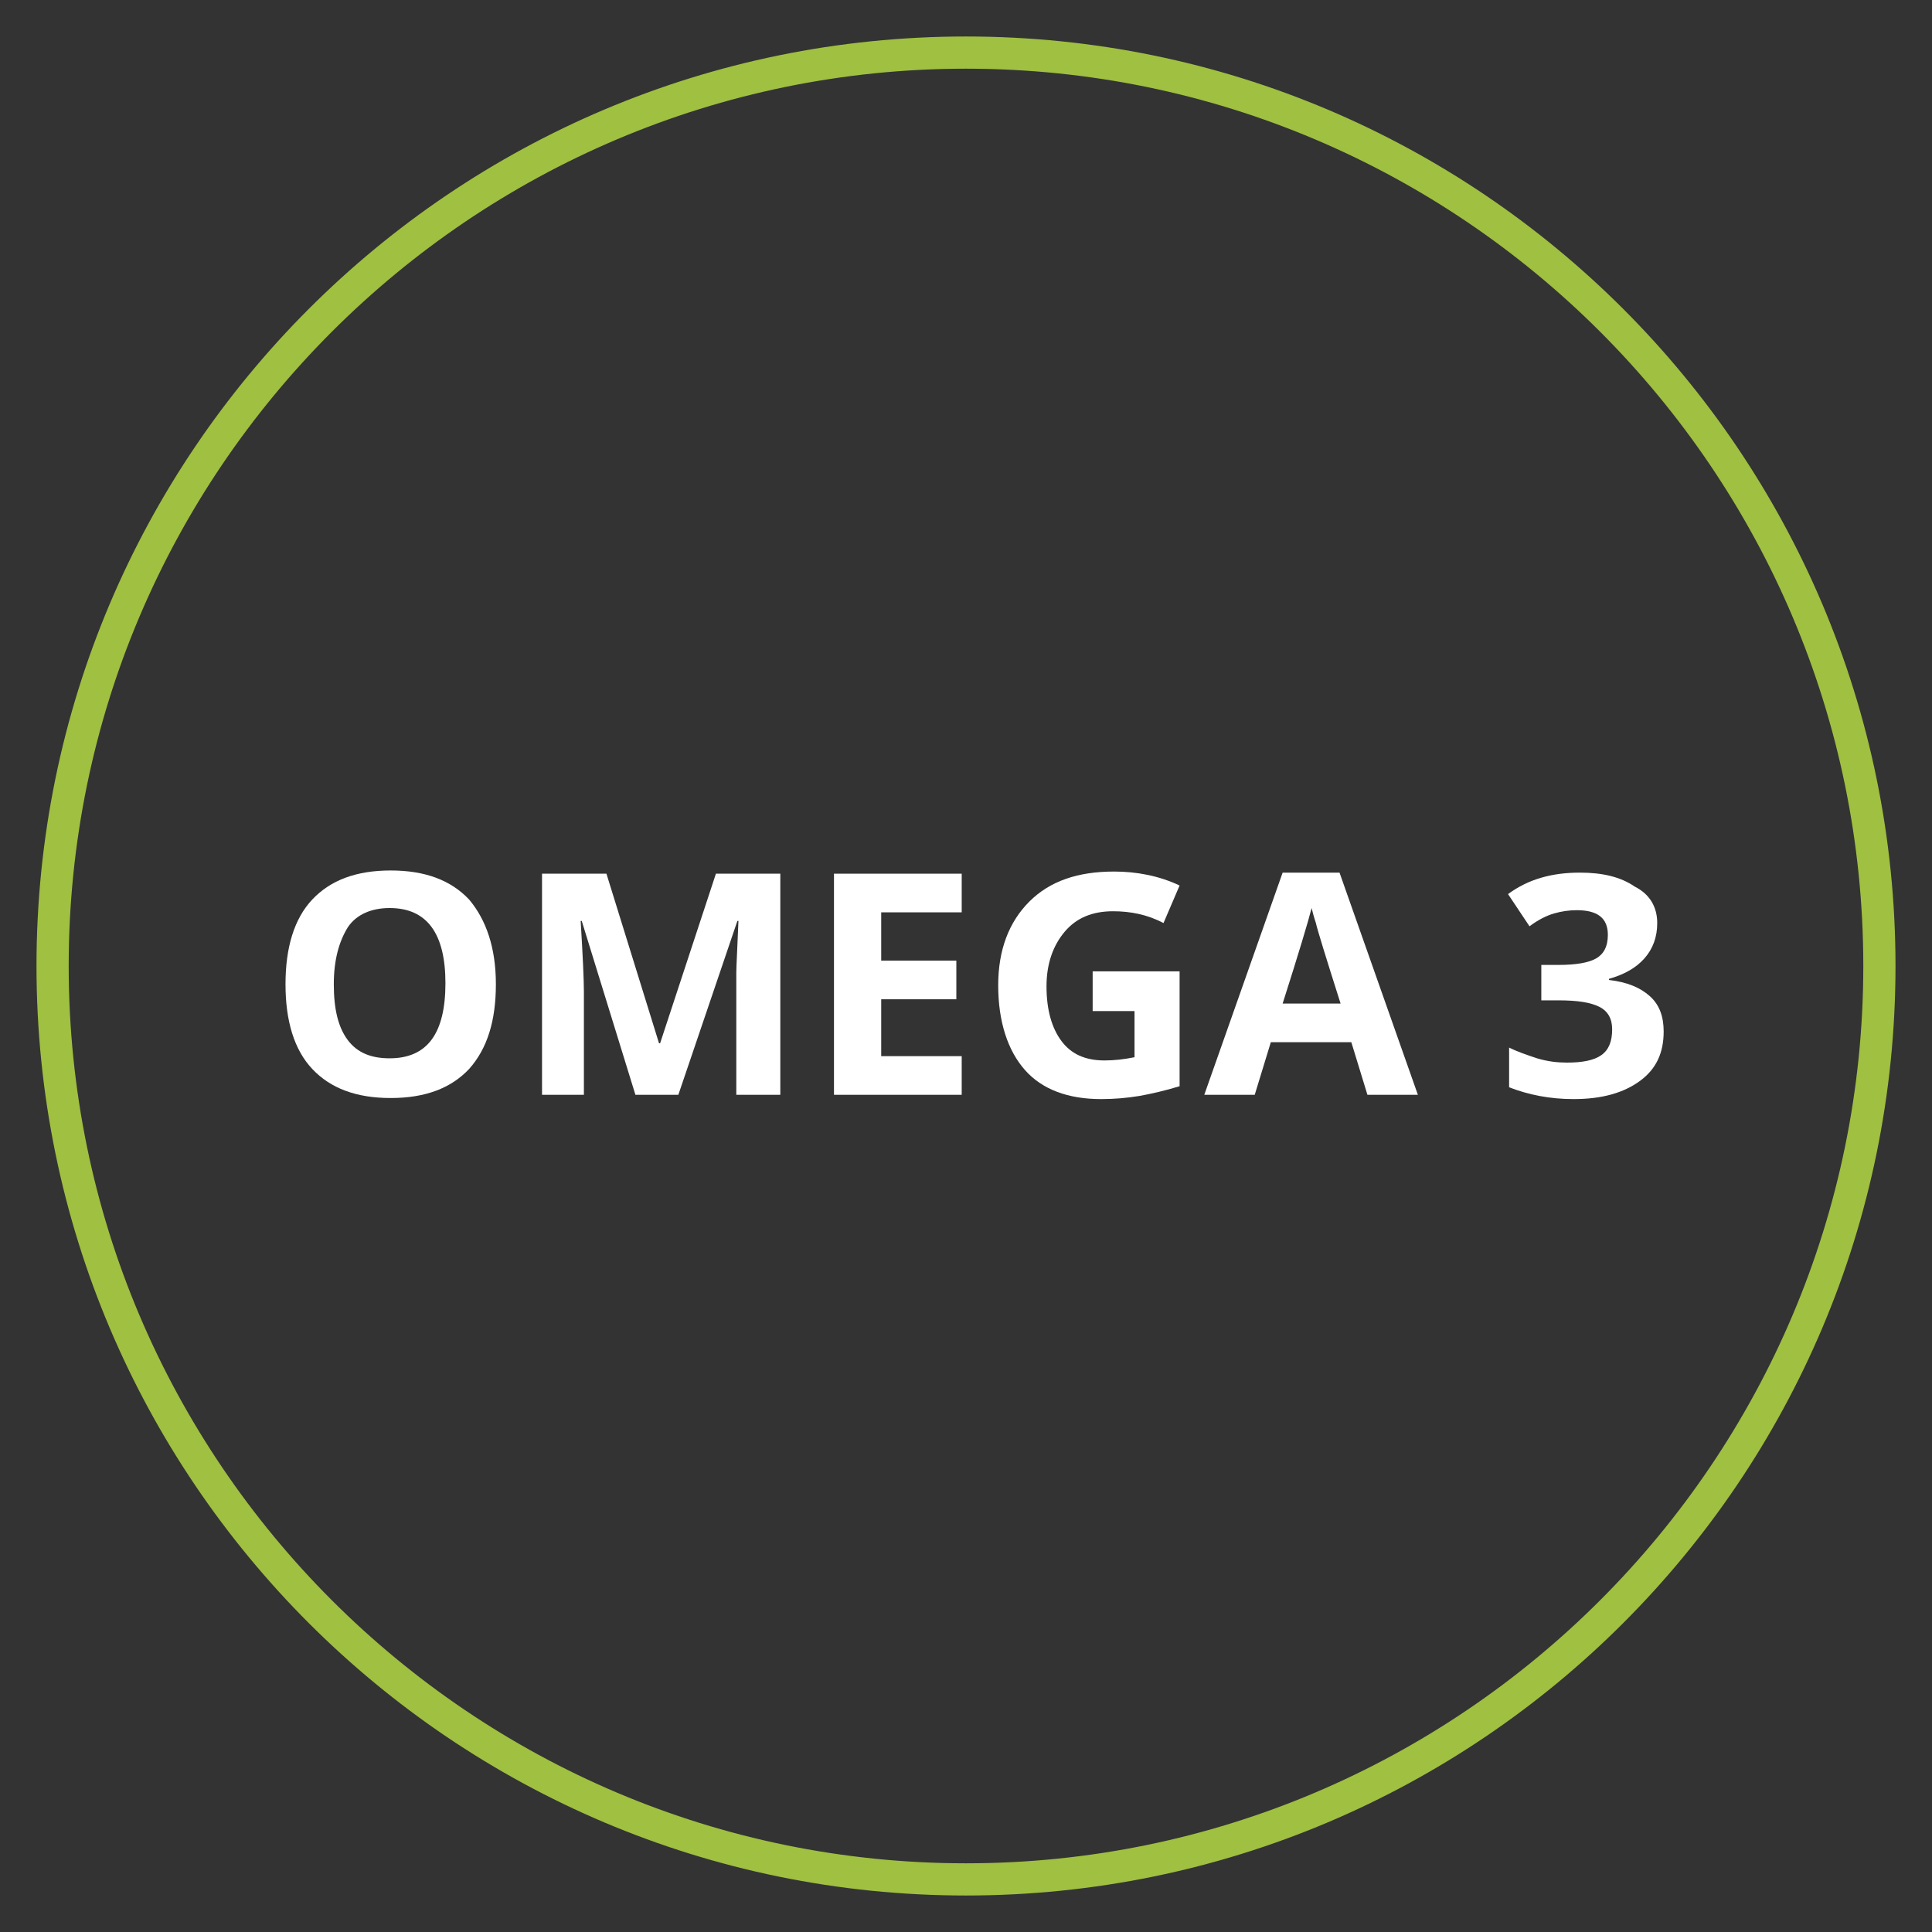 <?xml version="1.0" encoding="utf-8"?>
<!-- Generator: Adobe Illustrator 23.0.3, SVG Export Plug-In . SVG Version: 6.00 Build 0)  -->
<svg version="1.1" xmlns="http://www.w3.org/2000/svg" xmlns:xlink="http://www.w3.org/1999/xlink" x="0px" y="0px"
	 viewBox="0 0 180 180" style="enable-background:new 0 0 180 180;" xml:space="preserve">
<rect x="0" y="0" width="180" height="180" fill="#333333" stroke="none"/>
<style type="text/css">
	.st0{display:none;}
	.st1{display:inline;}
	.st2{fill:#9FC041;}
	.st3{fill:#FFFFFF;}
	.st4{enable-background:new    ;}
</style>
<g id="gouteuse" class="st0">
	<g class="st1">
		<g id="Ellipse_5">
			<g>
				<path class="st2" d="M90,6.4c46.1,0,83.6,37.5,83.6,83.6s-37.5,83.6-83.6,83.6S6.4,136.1,6.4,90S43.9,6.4,90,6.4 M90,3.4
					C42.2,3.4,3.4,42.2,3.4,90s38.8,86.6,86.6,86.6s86.6-38.8,86.6-86.6S137.8,3.4,90,3.4L90,3.4z"/>
			</g>
		</g>
		<g id="Groupe_4" transform="translate(41.872 49)">
			<path id="Tracé_12" class="st3" d="M80.7,22.1c0.1-3.8-1.9-6.9-5.7-9.2c-3.2-1.7-6.7-2.8-10.4-3.1L47.9,7.9
				c-1.4-0.2-2.9-0.2-4.4-0.2c-5.5-0.1-11,1.2-15.9,3.7c-2.8,1.5-5.3,3.4-7.4,5.6c-2.8,3-4.2,6.1-4.1,9.1c0.2,2,0.9,3.9,2,5.5
				c0.5,0.8,0.9,1.7,1.3,2.6c0.7,2.7,0.6,5.5-0.1,8.2c-0.4,1.3-0.8,2.5-1.4,3.8c-0.6,1.4-1.2,2.8-1.6,4.3c-0.8,3.2,0.9,6.6,4.7,9
				c3.6,2.2,7.7,3.3,11.9,3.1c2.4,0,4.7-0.3,7.1-0.8c4.5-1,12.4-3.5,15.5-9.9c2.3-5.1,5.8-9.5,10.2-12.9c1.2-0.9,2.6-1.7,4-2.6
				c3.8-2.3,8.1-5.1,9.6-8.7C80.1,26,80.6,24.1,80.7,22.1z M76.3,22.6L76.3,22.6L76.3,22.6c-0.1,1.1-0.5,2.2-0.9,3.1l-0.1,0.2
				c-1.3,2.8-4.5,4.8-7.9,6.8c-1.5,0.9-3,1.8-4.4,2.8c-5,3.8-8.9,8.8-11.5,14.5c-2.3,4.9-9.5,6.9-12.5,7.5c-2,0.4-4.1,0.7-6.1,0.7
				c-3.3,0.1-6.6-0.7-9.5-2.5c-1.5-1-3.2-2.7-2.8-4.2c0.4-1.2,0.8-2.5,1.3-3.6c0.6-1.4,1.2-2.9,1.6-4.4c1-3.4,1-7,0.1-10.5
				c-0.4-1.2-1-2.4-1.7-3.6c-0.7-1-1.2-2.2-1.4-3.5c-0.1-4.3,5.4-8.8,9.2-10.8C34,13.1,38.8,12,43.6,12c1.3,0,2.6,0.1,3.9,0.2
				l16.7,1.9c3,0.3,6,1.1,8.6,2.6C76.3,18.7,76.5,21,76.3,22.6L76.3,22.6z M88.3,35.8c0-0.1,0-0.1,0-0.2l0-14v0c0-2.8-0.8-5.6-2.1-8
				C82.7,7.4,75.4,3.3,65.5,2.2L48.8,0.4c-1.7-0.2-3.4-0.3-5.1-0.3c-5.7,0-11.3,1.1-16.5,3.2c-5.3,2.1-10,5.6-13.6,10.1
				c-5.1,6.5-6.5,13.1-4,18.2c0.4,0.8,0.8,1.4,1.1,2.1c0.9,1.6,1.7,2.9,1.6,4.5c-0.1,2.6-1.2,5.3-2.4,7.8l0,0
				c-0.9,1.9-1.3,4-1.4,6.1v12.8c0,5,2.4,9.5,7.1,12.9c4,2.8,8.6,4.5,13.4,5.1h0l0.1,0c1.3,0.1,2.6,0.2,3.9,0.2l0,0
				c5.2,0,10.4-1,15.3-2.9c4.9-1.9,9.2-5.1,12.4-9.4l0,0L67.5,60c3.4-2.3,6.6-4.9,9.7-7.6C84.2,46,87.9,40.5,88.3,35.8L88.3,35.8z
				 M64.7,56.6c-0.2,0.2-0.5,0.4-0.6,0.6L57,68.2c-5.3,7.7-16.2,10.4-24,10.4c-1.1,0-2.3-0.1-3.4-0.2l-0.1,0
				c-6.7-0.8-16.6-5.1-16.6-13.6V52c0-1.5,0.3-2.9,0.9-4.2l0,0c1.3-2.8,2.7-6.1,2.8-9.6c0.1-2.9-1.1-4.9-2.2-6.8
				c-0.4-0.6-0.7-1.2-1-1.8C11,24.6,15.2,18.5,17,16C22.7,8.8,32.7,4.5,43.7,4.5c1.5,0,3.1,0.1,4.6,0.3L65,6.6
				c8.4,0.9,14.5,4.2,17.3,9.1c1,1.8,1.6,3.9,1.6,5.9l0,13.9C83.2,42.7,69.9,53.2,64.7,56.6z M63.6,22.1c0.8,0.9,0.6,2.3-0.3,3.1
				c-4.3,3.2-9.6,4.9-14.9,4.8c-0.5,0-0.9,0-1.4,0c-2.6,6.8-5.8,13.3-9.7,19.5c-0.7,1-2,1.3-3,0.6c-1-0.7-1.3-2-0.7-3
				c3.5-5.6,6.5-11.6,8.9-17.8c-2.3-0.6-4.4-1.6-6.3-3.1c-2.2-1.6-3.5-4.1-3.7-6.8c0-1.2,0.9-2.2,2.1-2.2c1.2,0,2.2,0.9,2.2,2.1
				c0,0,0,0.1,0,0.1c0,2.1,3.1,5.3,8.8,6c6.2,0.7,11.8-1.3,14.7-3.7C61.5,21.1,62.8,21.2,63.6,22.1z"/>
		</g>
	</g>
</g>
<g id="equilibree-omega3">
	<g>
		<g id="Ellipse_4">
			<g>
				<path class="st2" d="M90,6.4c46.1,0,83.6,37.5,83.6,83.6s-37.5,83.6-83.6,83.6S6.4,136.1,6.4,90S43.9,6.4,90,6.4 M90,3.4
					C42.2,3.4,3.4,42.2,3.4,90s38.8,86.6,86.6,86.6s86.6-38.8,86.6-86.6S137.8,3.4,90,3.4L90,3.4z"/>
			</g>
		</g>
		<g class="st4">
			<path class="st3" d="M46.2,91.7c0,3.4-0.8,6-2.5,7.9c-1.7,1.8-4.1,2.7-7.3,2.7s-5.6-0.9-7.3-2.7c-1.7-1.8-2.5-4.5-2.5-7.9
				c0-3.4,0.8-6.1,2.5-7.9c1.7-1.8,4.1-2.7,7.3-2.7s5.6,0.9,7.3,2.7C45.3,85.7,46.2,88.3,46.2,91.7z M31.1,91.7c0,2.3,0.4,4,1.3,5.2
				c0.9,1.2,2.2,1.7,3.9,1.7c3.5,0,5.2-2.3,5.2-7c0-4.6-1.7-7-5.2-7c-1.7,0-3.1,0.6-3.9,1.8C31.6,87.7,31.1,89.4,31.1,91.7z"/>
			<path class="st3" d="M59.2,102l-5-16.2h-0.1c0.2,3.3,0.3,5.5,0.3,6.6v9.6h-3.9V81.4h6l4.9,15.8h0.1l5.2-15.8h6V102h-4.1v-9.8
				c0-0.5,0-1,0-1.6s0.1-2.2,0.2-4.8h-0.1L63.2,102H59.2z"/>
			<path class="st3" d="M89.6,102H77.7V81.4h11.9V85h-7.5v4.5h7v3.6h-7v5.3h7.5V102z"/>
			<path class="st3" d="M101.7,90.5h8.2v10.7c-1.3,0.4-2.6,0.7-3.7,0.9c-1.2,0.2-2.4,0.3-3.6,0.3c-3.1,0-5.5-0.9-7.1-2.7
				c-1.6-1.8-2.5-4.5-2.5-7.9c0-3.3,1-5.9,2.9-7.8c1.9-1.9,4.5-2.8,7.9-2.8c2.1,0,4.2,0.4,6.1,1.3l-1.5,3.5
				c-1.5-0.8-3.1-1.1-4.7-1.1c-1.9,0-3.4,0.6-4.5,1.9c-1.1,1.3-1.7,3-1.7,5.1c0,2.2,0.5,3.9,1.4,5.1c0.9,1.2,2.2,1.8,4,1.8
				c0.9,0,1.8-0.1,2.8-0.3v-4.3h-3.9V90.5z"/>
			<path class="st3" d="M127.4,102l-1.5-4.9h-7.5l-1.5,4.9h-4.7l7.3-20.7h5.3l7.3,20.7H127.4z M124.9,93.5c-1.4-4.4-2.2-7-2.3-7.5
				c-0.2-0.6-0.3-1-0.4-1.4c-0.3,1.2-1.2,4.2-2.7,8.9H124.9z"/>
			<path class="st3" d="M154.4,86c0,1.3-0.4,2.4-1.2,3.3c-0.8,0.9-1.9,1.5-3.3,1.9v0.1c1.7,0.2,2.9,0.7,3.8,1.5
				c0.9,0.8,1.3,1.9,1.3,3.3c0,2-0.7,3.5-2.2,4.6s-3.5,1.7-6.2,1.7c-2.2,0-4.2-0.4-6-1.1v-3.7c0.8,0.4,1.7,0.7,2.6,1
				c1,0.3,1.9,0.4,2.8,0.4c1.4,0,2.5-0.2,3.2-0.7c0.7-0.5,1-1.3,1-2.4c0-1-0.4-1.7-1.2-2.1c-0.8-0.4-2-0.6-3.8-0.6h-1.6v-3.3h1.6
				c1.6,0,2.8-0.2,3.5-0.6c0.7-0.4,1.1-1.1,1.1-2.2c0-1.6-1-2.3-2.9-2.3c-0.7,0-1.4,0.1-2.1,0.3c-0.7,0.2-1.5,0.6-2.3,1.2l-2-3
				c1.9-1.4,4.1-2,6.7-2c2.1,0,3.8,0.4,5.1,1.3C153.7,83.3,154.4,84.5,154.4,86z"/>
		</g>
	</g>
</g>
<g id="nourrie" class="st0">
	<g class="st1">
		<g id="Ellipse_3">
			<g>
				<path class="st2" d="M90,6.4c46.1,0,83.6,37.5,83.6,83.6s-37.5,83.6-83.6,83.6S6.4,136.1,6.4,90S43.9,6.4,90,6.4 M90,3.4
					C42.2,3.4,3.4,42.2,3.4,90s38.8,86.6,86.6,86.6s86.6-38.8,86.6-86.6S137.8,3.4,90,3.4L90,3.4z"/>
			</g>
		</g>
		<g id="Groupe_3" transform="translate(-162.997 -6.588)">
			<path id="Tracé_1" class="st3" d="M253.1,161.9c-2.2,0-1.3-95.9,0-95.9S255.5,161.9,253.1,161.9z"/>
			<path id="Tracé_2" class="st3" d="M253.2,160c0,0-5.2-17-17.4-18c0,0,8.9-3.9,17.4,4.3V160z"/>
			<path id="Tracé_3" class="st3" d="M252.6,137.3c0,0,0-0.2-0.2-0.5c-0.6-1.7-3-7-11.2-10.5c-9.8-4.1-9.4-14.4-7.9-19.8
				c0,0,16.5,4.1,19.9,19.1L252.6,137.3z"/>
			<path id="Tracé_4" class="st3" d="M252.6,119.1c0,0,0-0.2-0.1-0.5c-0.5-1.6-2.8-6.6-10.5-9.9c-9.2-3.9-8.9-13.6-7.4-18.6
				c0,0,15.5,3.9,18.8,18L252.6,119.1z"/>
			<path id="Tracé_5" class="st3" d="M252.6,101.6c0-0.2-0.1-0.3-0.1-0.5c-0.5-1.5-2.7-6.2-9.9-9.3c-8.7-3.6-8.4-12.8-7-17.5
				c0,0,14.6,3.6,17.6,16.9L252.6,101.6z"/>
			<path id="Tracé_6" class="st3" d="M252.7,83.2c0,0,0-0.2-0.1-0.4c-0.5-1.3-2.4-5.7-9.1-8.5c-7.9-3.3-7.7-11.7-6.4-16
				c0,0,13.4,3.3,16.1,15.4L252.7,83.2z"/>
			<path id="Tracé_7" class="st3" d="M253.4,137.3c0,0,0-0.2,0.2-0.5c0.6-1.7,3-7,11.2-10.5c9.8-4.1,9.4-14.4,7.9-19.8
				c0,0-16.5,4.1-19.9,19.1L253.4,137.3z"/>
			<path id="Tracé_8" class="st3" d="M253.4,119.1c0-0.2,0.1-0.3,0.1-0.5c0.5-1.6,2.8-6.6,10.5-9.9c9.2-3.9,8.9-13.6,7.4-18.6
				c0,0-15.5,3.9-18.8,18L253.4,119.1z"/>
			<path id="Tracé_9" class="st3" d="M253.4,101.6c0,0,0-0.2,0.1-0.5c0.5-1.5,2.7-6.2,9.9-9.3c8.7-3.6,8.4-12.8,7-17.5
				c0,0-14.6,3.6-17.6,16.9L253.4,101.6z"/>
			<path id="Tracé_10" class="st3" d="M253.3,83.2c0-0.1,0.1-0.3,0.1-0.4c0.5-1.3,2.4-5.7,9.1-8.5c7.9-3.3,7.7-11.7,6.4-16
				c0,0-13.4,3.3-16.1,15.4L253.3,83.2z"/>
			<path id="Tracé_11" class="st3" d="M252.9,63.3c0,0-6.5-8.2-6.5-15.9s7.6-16.8,7.6-16.8s5.8,11.3,5.8,17.5
				C259.8,54.2,252.9,63.3,252.9,63.3z"/>
		</g>
	</g>
</g>
<g id="tracabilite" class="st0">
	<g class="st1">
		<g id="Ellipse_3_1_">
			<g>
				<path class="st2" d="M90,6.4c46.1,0,83.6,37.5,83.6,83.6s-37.5,83.6-83.6,83.6S6.4,136.1,6.4,90S43.9,6.4,90,6.4 M90,3.4
					C42.2,3.4,3.4,42.2,3.4,90s38.8,86.6,86.6,86.6s86.6-38.8,86.6-86.6S137.8,3.4,90,3.4L90,3.4z"/>
			</g>
		</g>
		<g>
			<path class="st3" d="M51.6,62.5h2.7v57.7h-2.7V62.5z M55.6,62.5H57v57.7h-1.4V62.5z M59.7,62.5H61v57.7h-1.4V62.5z M66.4,62.5
				h1.4v57.7h-1.4V62.5z M71.8,62.5h2.7v57.7h-2.7V62.5z M78.6,62.5h1.4v57.7h-1.4V62.5z M81.3,62.5h1.4v57.7h-1.4V62.5z M84,62.5
				h1.4v57.7H84V62.5z M89.2,62.5H92v57.7h-2.7V62.5z M96,62.5h2.7v57.7H96V62.5z M101.4,62.5h2.7v57.7h-2.7V62.5z M106.8,62.5h2.7
				v57.7h-2.7V62.5z M110.9,62.5h2.7v57.7h-2.7V62.5z M117.6,62.5h4.1v57.7h-4.1V62.5z M123,62.5h1.4v57.7H123V62.5z M125.7,62.5
				h2.7v57.7h-2.7V62.5z"/>
		</g>
	</g>
</g>
</svg>
